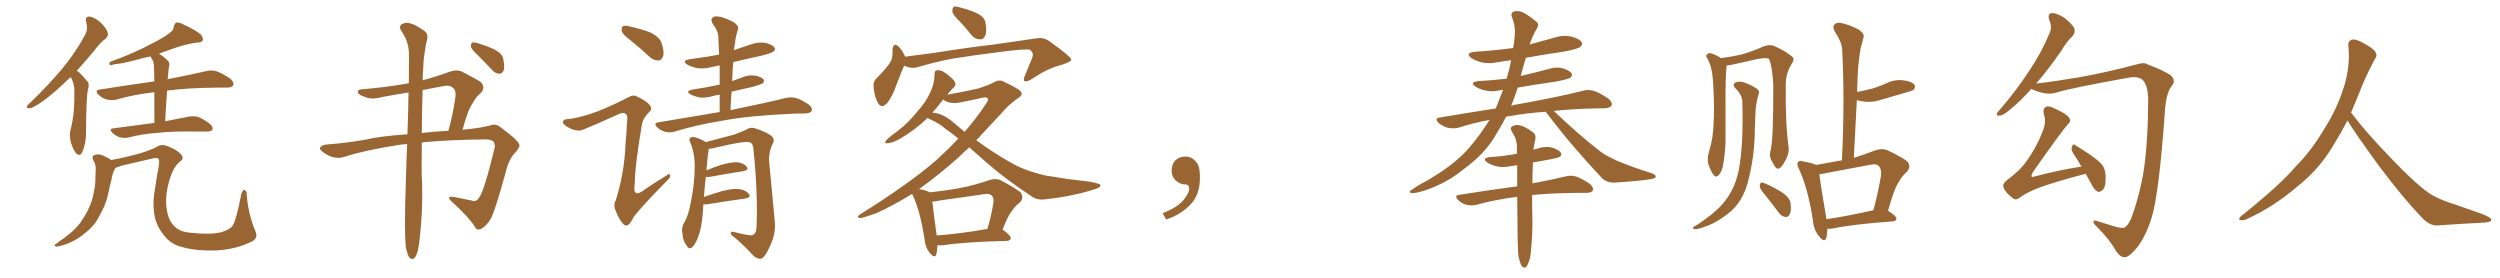 <svg xmlns="http://www.w3.org/2000/svg" xmlns:xlink="http://www.w3.org/1999/xlink" width="1350" height="150"><path fill="#996633" padding="10" d="M38.23 41.60L38.23 41.60Q36.04 43.51 34.13 45.41L34.13 45.41Q26.81 52.29 21.39 55.81L21.39 55.81Q17.43 58.45 15.97 58.45L15.97 58.45Q14.06 58.59 14.65 57.13L14.65 57.13Q15.23 56.40 16.70 55.08L16.70 55.08Q26.22 45.85 33.40 37.35L33.40 37.35Q40.72 28.56 46.00 18.75L46.00 18.75Q47.61 15.67 46.58 12.01L46.58 12.01Q45.70 8.94 48.34 8.94L48.34 8.94Q51.12 9.38 54.35 12.16L54.35 12.16Q57.71 15.67 58.15 17.58L58.15 17.58Q58.59 19.48 57.13 20.80L57.13 20.80Q54.05 23.00 50.39 27.98L50.39 27.98Q45.56 33.69 41.46 38.23L41.46 38.23Q42.48 38.67 43.36 39.70L43.36 39.70Q44.97 41.31 47.17 43.95L47.17 43.95Q48.49 45.26 47.46 48.49L47.46 48.49Q46.58 52.59 46.44 71.04L46.44 71.04Q46.58 76.61 44.68 81.59L44.68 81.59Q43.36 84.81 41.16 82.91L41.16 82.91Q39.84 81.45 38.38 77.34L38.38 77.34Q37.35 73.24 37.94 70.90L37.94 70.90Q40.14 62.26 40.14 53.76L40.14 53.76Q40.14 50.83 40.14 47.61L40.14 47.61Q39.84 45.12 38.82 42.77L38.82 42.77Q38.38 42.19 38.23 41.60ZM83.35 66.36L83.35 66.36Q83.35 56.10 83.35 49.80L83.35 49.80Q72.36 50.98 62.99 53.76L62.99 53.76Q60.79 54.35 57.71 53.76L57.71 53.76Q55.08 53.03 53.17 51.12L53.17 51.12Q50.83 48.78 53.91 48.34L53.91 48.34Q69.58 45.85 83.35 43.95L83.35 43.95Q83.20 38.53 83.20 37.50L83.20 37.50Q83.20 34.57 82.62 32.81L82.62 32.81Q81.88 31.79 81.30 30.47L81.30 30.47Q78.96 30.91 76.76 31.49L76.76 31.49Q66.94 34.28 61.67 34.72L61.67 34.72Q60.06 35.30 59.47 35.16L59.47 35.16Q58.59 34.72 59.47 33.40L59.47 33.40Q72.80 28.56 81.59 23.73L81.59 23.73Q88.48 20.36 91.70 17.72L91.70 17.72Q93.75 16.41 93.90 14.21L93.90 14.21Q94.19 12.74 95.21 12.16L95.21 12.16Q97.12 12.01 99.32 13.33L99.32 13.33Q105.62 16.26 108.40 18.60L108.40 18.60Q110.01 20.51 109.42 21.97L109.42 21.97Q108.69 23.00 106.35 23.00L106.35 23.00Q100.63 23.73 93.90 26.07L93.90 26.07Q89.94 27.54 85.84 29.00L85.84 29.00Q88.18 30.32 90.82 32.96L90.82 32.96Q91.99 34.42 91.11 36.77L91.11 36.77Q90.97 38.09 90.82 39.84L90.82 39.84Q90.67 41.31 90.53 42.77L90.53 42.77Q103.42 40.28 111.47 38.38L111.47 38.38Q114.40 37.65 117.04 38.53L117.04 38.53Q120.26 39.70 124.37 42.48L124.37 42.48Q126.56 44.53 125.98 46.00L125.98 46.00Q125.24 47.31 122.46 47.31L122.46 47.31Q119.97 47.31 117.19 47.31L117.19 47.31Q100.93 47.46 90.23 48.93L90.23 48.93Q89.65 56.54 89.21 65.48L89.21 65.48Q96.97 64.01 101.95 62.99L101.95 62.99Q104.59 62.55 106.93 63.13L106.93 63.13Q109.72 64.16 113.23 66.80L113.23 66.80Q115.28 68.55 114.70 70.02L114.70 70.02Q114.11 71.04 111.47 71.04L111.47 71.04Q109.72 71.04 107.81 71.04L107.81 71.04Q93.46 70.75 84.67 71.78L84.67 71.78Q76.46 72.36 69.29 74.27L69.29 74.27Q67.38 74.71 64.60 74.12L64.60 74.12Q62.40 73.39 60.64 71.63L60.64 71.63Q58.59 69.43 61.38 69.29L61.38 69.29Q73.10 67.68 83.35 66.36ZM62.26 90.67L62.26 90.67L62.26 90.67Q62.11 90.82 62.11 90.97L62.11 90.97Q60.64 93.75 60.21 96.97L60.21 96.97Q59.33 100.05 58.74 103.13L58.74 103.13Q57.57 109.28 54.93 114.26L54.93 114.26Q53.91 116.16 52.88 118.07L52.88 118.07Q50.68 122.17 46.14 125.68L46.14 125.68Q42.19 129.20 36.91 131.40L36.91 131.40Q32.23 133.15 30.32 133.15L30.32 133.15Q28.56 132.57 30.47 131.54L30.47 131.54Q32.52 129.93 34.72 128.47L34.72 128.47Q36.33 127.29 37.35 126.42L37.35 126.42Q42.19 122.46 44.53 118.51L44.53 118.51Q47.75 113.82 49.66 108.11L49.66 108.11Q51.71 100.93 51.56 95.07L51.56 95.07Q51.71 93.02 51.71 91.11L51.71 91.11Q51.71 88.48 50.24 86.28L50.24 86.28Q49.37 84.23 51.27 83.64L51.27 83.64Q53.76 82.76 56.98 84.67L56.98 84.67Q58.30 85.11 60.06 86.43L60.06 86.43Q78.52 82.91 85.25 78.96L85.25 78.96Q87.45 77.64 90.97 79.10L90.97 79.10Q95.95 81.15 97.85 83.50L97.85 83.50Q99.61 85.69 97.27 87.16L97.27 87.16Q93.90 89.94 91.99 95.65L91.99 95.65Q88.92 105.18 89.94 112.35L89.94 112.35Q90.82 119.24 94.34 122.31L94.34 122.31Q97.12 125.24 102.98 125.68L102.98 125.68Q113.67 126.86 119.53 125.39L119.53 125.39Q124.37 123.93 125.83 121.58L125.83 121.58Q127.73 118.21 130.37 104.44L130.37 104.44Q131.25 102.54 131.69 102.54L131.69 102.54Q132.57 102.54 133.15 103.86L133.15 103.86Q133.74 114.84 137.84 124.66L137.84 124.66Q139.60 128.32 136.38 130.22L136.38 130.22Q127.73 134.62 117.04 135.21L117.04 135.21Q105.91 135.64 98.00 133.30L98.00 133.30Q92.14 131.84 88.48 127.00L88.48 127.00Q83.79 121.14 83.20 114.55L83.20 114.55Q82.32 108.98 83.79 101.37L83.79 101.37Q84.81 94.34 85.84 89.06L85.84 89.06Q86.13 86.28 85.55 85.69L85.55 85.69Q84.81 84.96 82.47 85.55L82.47 85.55Q73.54 87.60 65.48 89.50L65.48 89.50Q63.72 90.23 62.26 90.67ZM219.14 133.45L219.14 133.45Q218.26 124.80 219.14 98.73L219.14 98.73Q219.43 87.60 219.87 77.78L219.87 77.78Q217.82 77.93 216.36 78.08L216.36 78.08Q196.73 81.15 186.04 84.67L186.04 84.67Q180.76 86.43 175.34 82.76L175.34 82.76Q172.41 80.86 172.85 79.83L172.85 79.83Q173.58 78.08 177.54 77.93L177.54 77.93Q185.89 77.34 197.31 75.44L197.31 75.44Q204.93 73.54 220.02 72.51L220.02 72.51Q220.46 60.21 220.61 49.95L220.61 49.95Q213.13 51.12 206.10 52.44L206.10 52.44Q200.54 54.05 196.58 52.15L196.58 52.15Q193.65 51.27 193.21 49.80L193.21 49.80Q193.07 48.34 195.70 48.19L195.70 48.19Q208.30 47.17 220.75 44.97L220.75 44.97Q220.90 37.21 220.90 30.47L220.90 30.47Q220.90 24.17 218.55 19.78L218.55 19.78Q217.53 18.02 216.50 16.26L216.50 16.26Q215.33 14.50 216.80 13.18L216.80 13.18Q219.43 11.72 221.34 12.60L221.34 12.60Q223.97 13.04 228.96 16.55L228.96 16.55Q231.30 18.16 230.71 20.95L230.71 20.95Q229.83 24.32 229.25 28.86L229.25 28.86Q228.66 31.93 228.52 37.21L228.52 37.21Q228.22 40.28 228.22 43.36L228.22 43.36Q235.40 41.46 243.02 38.67L243.02 38.67Q246.39 37.50 249.17 38.53L249.17 38.53Q257.23 42.63 259.86 44.53L259.86 44.53Q262.21 47.46 259.57 50.24L259.57 50.24Q257.08 52.15 255.18 55.81L255.18 55.81Q252.54 59.47 249.76 70.17L249.76 70.17Q250.63 69.87 251.66 69.87L251.66 69.87Q260.45 68.99 265.43 67.53L265.43 67.53Q268.21 66.65 271.00 69.29L271.00 69.29Q279.20 75.29 280.22 77.64L280.22 77.64Q281.25 78.96 278.47 82.18L278.47 82.18Q274.80 85.55 272.90 93.60L272.90 93.60Q267.04 114.99 264.70 118.65L264.70 118.65Q262.50 122.17 259.72 123.63L259.72 123.63Q257.37 124.66 256.35 122.31L256.35 122.31Q252.69 116.75 243.75 108.69L243.75 108.69Q240.67 105.76 245.07 106.35L245.07 106.35Q250.05 107.37 254.59 108.25L254.59 108.25Q257.08 109.28 258.54 106.93L258.54 106.93Q261.33 103.86 267.19 79.54L267.19 79.54Q267.33 77.34 266.31 76.32L266.31 76.32Q264.84 75.15 261.77 75.29L261.77 75.29Q242.87 75.44 227.78 76.90L227.78 76.90Q227.49 92.72 227.93 99.02L227.93 99.02Q228.37 113.82 226.61 128.91L226.61 128.91Q226.03 134.47 225.15 136.82L225.15 136.82Q224.41 139.16 223.10 139.75L223.10 139.75Q221.92 140.04 221.04 139.01L221.04 139.01Q220.02 137.55 219.14 133.45ZM228.22 48.63L228.22 48.63Q227.78 61.52 227.78 71.78L227.78 71.78Q234.52 71.04 242.14 70.61L242.14 70.61Q244.48 62.40 245.95 52.29L245.95 52.29Q246.39 48.93 244.63 47.46L244.63 47.46Q243.02 45.70 238.92 46.58L238.92 46.58Q233.50 47.61 228.22 48.63ZM258.25 30.03L258.25 30.03L258.25 30.03Q254.74 26.81 254.30 25.34L254.30 25.34Q254.30 23.58 254.88 23.00L254.88 23.00Q255.76 22.71 257.96 23.29L257.96 23.29Q262.79 24.76 266.89 26.66L266.89 26.66Q271.14 28.86 271.73 31.64L271.73 31.64Q272.61 36.04 272.02 37.94L272.02 37.94Q271.14 39.84 269.68 39.84L269.68 39.84Q267.48 39.70 265.72 37.79L265.72 37.79Q261.91 33.69 258.25 30.03ZM340.72 21.97L340.72 21.97Q336.33 18.75 335.74 16.85L335.74 16.85Q335.45 14.79 336.33 14.21L336.33 14.21Q337.50 13.62 339.84 14.21L339.84 14.21Q345.70 15.53 350.98 17.43L350.98 17.43Q356.25 20.07 357.28 23.29L357.28 23.29Q358.89 28.13 358.01 30.47L358.01 30.47Q357.28 32.52 355.52 32.67L355.52 32.67Q353.03 32.67 350.83 30.76L350.83 30.76Q345.70 25.93 340.72 21.97ZM318.31 61.67L318.31 61.67Q325.93 59.33 339.26 52.59L339.26 52.59Q341.89 50.98 343.65 52.00L343.65 52.00Q349.51 54.64 350.98 56.98L350.98 56.98Q352.44 59.03 350.54 60.50L350.54 60.50Q347.17 63.87 346.58 67.53L346.58 67.53Q342.77 89.94 342.77 99.17L342.77 99.17Q341.31 107.81 348.49 102.10L348.49 102.10Q354.05 98.29 359.91 94.78L359.91 94.78Q361.67 93.31 361.82 94.63L361.82 94.63Q362.26 95.65 360.35 97.41L360.35 97.41Q348.19 109.72 342.33 116.89L342.33 116.89Q340.58 120.41 339.26 121.44L339.26 121.44Q337.65 122.46 336.18 120.56L336.18 120.56Q333.84 117.63 332.52 113.96L332.52 113.96Q331.05 110.74 332.52 108.11L332.52 108.11Q337.21 93.46 337.79 77.49L337.79 77.49Q338.38 71.78 338.53 66.36L338.53 66.36Q339.26 62.40 337.79 61.38L337.79 61.38Q336.33 60.35 332.67 62.26L332.67 62.26Q324.17 66.21 315.23 69.87L315.23 69.87Q313.18 70.90 310.99 70.31L310.99 70.31Q308.50 70.02 305.27 67.82L305.27 67.82Q303.52 66.50 304.10 65.48L304.10 65.48Q304.39 64.31 306.74 64.31L306.74 64.31Q310.69 64.01 318.31 61.67ZM388.62 60.50L388.62 60.50Q388.62 55.52 388.62 51.12L388.62 51.12Q386.28 51.42 384.52 52.00L384.52 52.00Q380.71 53.03 377.49 52.59L377.49 52.59Q374.85 52.00 372.95 50.98L372.95 50.98Q369.73 49.22 374.12 48.34L374.12 48.34Q381.88 47.17 388.62 45.70L388.62 45.70Q388.62 40.28 388.62 35.30L388.62 35.30Q386.28 35.74 384.38 36.18L384.38 36.18Q380.27 37.35 376.32 36.77L376.32 36.77Q373.24 36.04 371.34 35.01L371.34 35.01Q367.68 32.81 372.66 31.93L372.66 31.93Q381.15 30.91 388.33 29.44L388.33 29.44Q388.04 24.46 387.89 19.92L387.89 19.92Q387.89 16.85 384.81 12.74L384.81 12.74Q383.64 10.69 384.67 9.67L384.67 9.67Q385.69 8.50 388.04 8.94L388.04 8.94Q391.26 9.38 396.24 12.01L396.24 12.01Q399.02 14.06 398.58 15.53L398.58 15.53Q398.00 17.43 397.41 19.78L397.41 19.78Q396.97 22.41 396.39 26.51L396.39 26.51Q396.24 26.66 396.24 27.10L396.24 27.10Q400.78 25.49 405.32 24.02L405.32 24.02Q409.28 22.56 413.38 23.14L413.38 23.14Q417.19 24.17 418.21 25.63L418.21 25.63Q418.95 26.81 417.63 27.83L417.63 27.83Q416.60 28.71 410.74 30.18L410.74 30.18Q402.98 31.79 395.95 33.54L395.95 33.54Q395.51 38.53 395.36 43.80L395.36 43.80Q398.14 42.77 400.93 41.75L400.93 41.75Q404.30 40.28 407.96 40.87L407.96 40.87Q411.33 41.60 412.35 42.92L412.35 42.92Q412.94 43.95 411.91 44.97L411.91 44.97Q411.04 45.56 406.05 47.02L406.05 47.02Q400.34 48.19 395.07 49.51L395.07 49.51Q394.63 54.49 394.48 59.47L394.48 59.47Q413.23 55.66 424.37 52.88L424.37 52.88Q427.00 52.29 429.64 52.88L429.64 52.88Q432.71 53.76 436.67 56.40L436.67 56.40Q438.87 58.15 438.28 59.91L438.28 59.91Q437.70 61.08 435.06 61.23L435.06 61.23Q431.98 61.38 428.76 61.38L428.76 61.38Q404.59 62.40 389.94 65.19L389.94 65.19Q376.32 67.38 364.31 71.04L364.31 71.04Q362.11 71.78 359.33 71.19L359.33 71.19Q356.69 70.46 354.79 68.70L354.79 68.70Q352.73 66.50 355.52 66.06L355.52 66.06Q373.10 63.13 388.62 60.50ZM379.83 110.30L379.83 110.30L379.83 110.30Q379.69 112.35 379.54 114.70L379.54 114.70Q378.96 123.19 376.76 128.61L376.76 128.61Q375 132.86 373.24 133.89L373.24 133.89Q371.78 134.62 370.90 132.71L370.90 132.71Q368.70 130.08 368.55 126.12L368.55 126.12Q367.82 123.49 369.14 120.85L369.14 120.85Q371.63 116.89 372.95 109.72L372.95 109.72Q375.15 98.88 375.15 90.38L375.15 90.38Q375.29 82.62 372.51 76.32L372.51 76.32Q371.78 74.56 373.68 73.97L373.68 73.97Q376.17 73.97 380.27 76.17L380.27 76.17Q380.86 76.32 381.01 76.76L381.01 76.76Q385.99 75.44 396.53 72.66L396.53 72.66Q400.78 71.04 402.98 70.02L402.98 70.02Q405.47 68.26 408.54 69.58L408.54 69.58Q414.11 71.34 416.75 73.54L416.75 73.54Q418.65 75.44 417.19 77.78L417.19 77.78Q414.84 82.47 415.43 88.33L415.43 88.33Q416.89 103.27 418.36 119.24L418.36 119.24Q419.09 125.98 415.87 132.71L415.87 132.71Q413.09 139.16 410.89 139.75L410.89 139.75Q408.54 139.89 406.35 137.55L406.35 137.55Q402.25 133.01 396.97 128.47L396.97 128.47Q394.78 127.00 394.63 125.98L394.63 125.98Q394.48 124.80 396.24 125.24L396.24 125.24Q404.74 127.44 406.20 127.00L406.20 127.00Q408.40 126.27 408.54 122.61L408.54 122.61Q409.28 104.30 406.93 81.30L406.93 81.30Q406.79 77.49 405.03 76.90L405.03 76.90Q402.54 75.88 387.16 79.54L387.16 79.54Q384.52 80.27 382.62 80.42L382.62 80.42Q382.62 81.15 382.62 81.74L382.62 81.74Q382.03 84.38 381.45 91.99L381.45 91.99Q384.96 90.53 389.36 89.06L389.36 89.06Q395.07 87.45 398.29 87.60L398.29 87.60Q401.81 88.18 403.27 90.09L403.27 90.09Q404.59 91.85 401.37 92.43L401.37 92.43Q393.75 93.60 383.20 95.51L383.20 95.51Q381.74 95.65 381.15 95.51L381.15 95.51Q380.57 100.05 380.13 106.35L380.13 106.35Q384.67 104.74 389.65 103.27L389.65 103.27Q395.65 101.66 399.17 102.10L399.17 102.10Q402.98 102.69 404.44 104.88L404.44 104.88Q405.76 106.64 402.25 107.23L402.25 107.23Q393.75 108.40 381.88 110.30L381.88 110.30Q380.42 110.45 379.83 110.30ZM518.85 12.16L518.85 12.16Q514.75 8.35 514.31 6.45L514.31 6.45Q514.16 4.25 515.04 3.66L515.04 3.66Q516.06 3.22 518.70 4.10L518.70 4.10Q523.24 5.27 527.34 7.03L527.34 7.03Q531.45 9.08 532.03 11.72L532.03 11.72Q533.06 16.85 532.03 19.19L532.03 19.19Q531.15 21.39 529.25 21.24L529.25 21.24Q526.46 21.24 524.56 18.90L524.56 18.90Q521.63 15.23 518.85 12.16ZM488.23 35.45L488.23 35.45Q486.47 39.40 484.13 45.70L484.13 45.70Q482.08 51.56 479.44 55.22L479.44 55.22Q476.07 59.33 473.88 55.22L473.88 55.22Q472.41 52.59 471.83 47.75L471.83 47.75Q471.24 44.53 473.00 42.63L473.00 42.63Q477.25 38.38 480.03 34.72L480.03 34.72Q481.79 32.52 481.93 29.30L481.93 29.30Q482.08 27.83 481.93 26.81L481.93 26.81Q482.37 22.71 485.16 25.05L485.16 25.05Q486.91 26.66 488.67 30.32L488.67 30.32Q488.67 30.47 488.67 30.62L488.67 30.62Q495.85 29.74 503.32 28.71L503.32 28.71Q523.68 25.49 536.87 24.02L536.87 24.02Q549.76 22.12 560.01 20.65L560.01 20.65Q563.67 20.07 566.89 22.41L566.89 22.41Q578.32 30.62 578.47 32.08L578.47 32.08Q578.61 33.40 572.75 35.16L572.75 35.16Q565.72 36.91 557.23 42.63L557.23 42.63Q554.59 44.38 553.27 43.80L553.27 43.80Q552.39 43.21 553.42 40.87L553.42 40.87Q555.18 36.47 556.93 32.37L556.93 32.37Q557.81 30.32 557.67 29.74L557.67 29.74Q558.11 28.71 556.20 26.81L556.20 26.81Q553.56 26.37 542.87 27.69L542.87 27.69Q525.44 29.88 514.45 31.64L514.45 31.64Q504.64 33.54 495.26 36.33L495.26 36.33Q491.75 37.21 488.23 35.45ZM506.25 132.42L506.25 132.42Q506.10 135.64 505.52 137.55L505.52 137.55Q504.79 139.75 502.00 136.52L502.00 136.52Q499.66 133.59 499.22 129.05L499.22 129.05Q497.02 114.40 492.92 105.47L492.92 105.47Q492.63 104.88 492.48 104.74L492.48 104.74Q482.08 111.18 473.14 115.14L473.14 115.14Q465.82 117.77 464.36 117.77L464.36 117.77Q462.16 117.19 464.50 115.72L464.50 115.72Q491.46 98.88 505.66 86.43L505.66 86.43Q512.11 80.57 517.53 74.85L517.53 74.85Q514.01 71.92 510.79 69.73L510.79 69.73Q507.28 66.65 502.00 64.31L502.00 64.31Q501.42 63.87 500.83 63.72L500.83 63.72Q494.38 70.02 485.89 75L485.89 75Q481.93 77.20 479.30 77.34L479.30 77.34Q477.10 77.64 478.56 75.73L478.56 75.73Q480.91 73.39 485.45 70.17L485.45 70.17Q490.72 66.06 495.26 60.35L495.26 60.35Q500.10 54.93 502.00 50.54L502.00 50.54Q504.64 45.56 504.64 40.14L504.64 40.14Q504.64 37.94 506.10 37.94L506.10 37.94Q508.15 37.79 510.06 39.11L510.06 39.11Q512.84 41.02 515.04 43.36L515.04 43.36Q516.80 45.70 515.04 47.17L515.04 47.17Q513.28 48.93 511.52 51.12L511.52 51.12Q519.29 49.80 527.78 47.90L527.78 47.90Q533.20 46.29 536.87 44.38L536.87 44.38Q539.79 42.63 542.58 44.38L542.58 44.38Q551.37 48.49 551.51 49.95L551.51 49.95Q552.25 51.42 549.90 52.88L549.90 52.88Q544.48 56.69 541.26 60.64L541.26 60.64Q533.94 68.55 527.20 75.73L527.20 75.73Q536.57 82.62 545.51 87.60L545.51 87.60Q552.69 91.99 564.55 94.78L564.55 94.78Q569.53 95.51 577.59 96.83L577.59 96.83Q583.01 97.41 587.84 98.00L587.84 98.00Q593.99 99.17 594.14 99.76L594.14 99.76Q594.87 101.37 589.01 102.83L589.01 102.83Q578.03 106.20 564.26 107.67L564.26 107.67Q559.72 108.25 556.49 105.62L556.49 105.62Q542.87 96.68 532.18 87.30L532.18 87.30Q527.49 83.06 523.39 79.54L523.39 79.54Q520.61 82.03 517.97 84.67L517.97 84.67Q506.98 94.48 496.29 102.10L496.29 102.10Q500.54 102.83 502.00 103.86L502.00 103.86Q510.50 102.98 518.55 101.51L518.55 101.51Q526.17 100.05 534.23 97.27L534.23 97.27Q537.74 96.09 540.53 97.41L540.53 97.41Q548.44 101.66 551.07 103.86L551.07 103.86Q553.27 106.79 550.49 109.57L550.49 109.57Q548.58 110.89 546.68 113.53L546.68 113.53Q544.48 116.02 541.41 123.93L541.41 123.93Q545.95 127.29 545.80 128.61L545.80 128.61Q545.65 129.93 543.90 130.08L543.90 130.08Q520.46 130.66 509.47 132.42L509.47 132.42Q507.71 132.57 506.25 132.42ZM505.81 127.15L505.81 127.15Q518.12 126.27 533.20 123.63L533.20 123.63Q535.11 117.48 536.43 109.57L536.43 109.57Q536.87 106.93 535.55 105.62L535.55 105.62Q534.38 104.30 531.30 104.88L531.30 104.88Q519.58 106.49 507.57 108.25L507.57 108.25Q505.37 108.84 503.47 108.84L503.47 108.84Q503.91 113.53 505.81 127.15ZM513.87 65.33L513.87 65.33L513.87 65.33Q517.68 68.41 520.90 71.19L520.90 71.19Q527.34 63.72 532.32 56.25L532.32 56.25Q533.94 53.91 533.50 53.32L533.50 53.32Q532.91 52.29 530.71 52.73L530.71 52.73Q525.73 53.91 518.99 55.22L518.99 55.22Q512.84 56.54 509.33 53.76L509.33 53.76Q507.71 55.66 505.96 58.01L505.96 58.01Q504.49 59.47 503.47 60.94L503.47 60.94Q508.15 60.79 513.87 65.33ZM647.75 91.99L647.75 91.99L647.75 91.99Q648.93 103.27 643.65 109.57L643.65 109.57Q638.09 115.87 629.74 118.51L629.74 118.51L627.83 115.14Q636.47 111.77 639.70 107.23L639.70 107.23Q642.19 103.86 642.19 101.95L642.19 101.95Q642.04 99.61 640.14 99.61L640.14 99.61Q637.06 99.61 634.72 97.27L634.72 97.27Q632.67 95.21 632.67 91.99L632.67 91.99Q632.81 88.48 634.72 86.57L634.72 86.57Q636.91 84.52 640.14 84.52L640.14 84.52Q642.92 84.52 644.82 86.28L644.82 86.28Q647.31 88.33 647.75 91.99ZM834.67 60.35L834.67 60.35Q824.12 61.08 816.21 62.55L816.21 62.55Q814.31 62.84 813.28 62.99L813.28 62.99Q812.40 64.75 811.38 66.65L811.38 66.65Q809.03 70.46 806.69 74.56L806.69 74.56Q801.12 83.50 790.87 90.97L790.87 90.97Q781.79 98.58 769.92 102.69L769.92 102.69Q764.50 104.44 762.16 104.30L762.16 104.30Q760.25 103.71 762.45 102.39L762.45 102.39Q764.94 100.63 767.58 99.17L767.58 99.17Q771.39 97.27 774.17 95.36L774.17 95.36Q786.18 88.04 793.21 79.98L793.21 79.98Q799.37 72.80 804.35 64.75L804.35 64.75Q795.56 66.36 787.50 68.99L787.50 68.99Q785.01 69.58 781.79 68.99L781.79 68.99Q779.15 68.26 776.81 66.36L776.81 66.36Q774.32 63.87 777.54 63.43L777.54 63.43Q793.36 60.79 807.57 58.59L807.57 58.59Q807.71 58.30 807.86 58.15L807.86 58.15Q809.91 53.03 811.67 48.49L811.67 48.49Q810.64 48.63 809.77 48.78L809.77 48.78Q805.37 49.80 801.71 48.78L801.71 48.78Q798.63 48.05 796.73 46.73L796.73 46.73Q793.36 44.38 798.34 43.80L798.34 43.80Q806.40 43.36 813.57 42.48L813.57 42.48Q815.19 37.06 816.06 32.52L816.06 32.52Q812.26 32.96 809.03 33.54L809.03 33.54Q804.20 34.57 800.10 33.69L800.10 33.69Q796.88 32.81 794.53 31.35L794.53 31.35Q790.87 28.56 796.29 27.98L796.29 27.98Q807.28 27.25 817.09 25.93L817.09 25.93Q817.68 23.00 817.82 20.65L817.82 20.65Q818.70 14.50 816.36 9.08L816.36 9.08Q815.63 6.74 817.82 6.15L817.82 6.15Q820.75 5.42 824.27 7.76L824.27 7.76Q826.32 8.94 829.10 11.28L829.10 11.28Q831.59 12.74 829.83 15.53L829.83 15.53Q827.49 19.48 826.03 24.02L826.03 24.02Q833.06 22.12 839.79 20.21L839.79 20.21Q844.34 18.75 848.73 19.78L848.73 19.78Q853.13 21.09 854.15 22.85L854.15 22.85Q854.74 24.32 853.27 25.34L853.27 25.34Q851.95 26.51 843.90 27.98L843.90 27.98Q833.64 29.44 823.97 31.20L823.97 31.20Q822.51 36.04 821.19 41.02L821.19 41.02Q828.81 39.26 835.99 37.35L835.99 37.35Q839.94 35.89 844.04 36.91L844.04 36.91Q847.85 38.23 848.73 39.70L848.73 39.70Q849.17 40.87 848.14 41.89L848.14 41.89Q846.97 42.77 839.94 44.09L839.94 44.09Q829.39 45.56 819.58 47.31L819.58 47.31Q817.97 52.29 816.06 57.13L816.06 57.13Q818.12 56.40 820.02 56.25L820.02 56.25Q841.85 52.29 854.59 49.07L854.59 49.07Q857.81 48.19 860.60 49.07L860.60 49.07Q863.96 50.10 868.36 53.17L868.36 53.17Q870.85 55.08 870.26 56.98L870.26 56.98Q869.53 58.30 866.46 58.45L866.46 58.45Q863.09 58.59 859.42 58.59L859.42 58.59Q848.00 58.89 839.06 59.91L839.06 59.91Q852.54 72.80 864.11 81.74L864.11 81.74Q866.89 83.79 869.97 85.25L869.97 85.25Q873.93 87.30 875.83 87.89L875.83 87.89Q883.15 90.82 892.09 93.60L892.09 93.60Q894.14 94.48 894.14 95.36L894.14 95.36Q893.99 96.09 892.53 96.53L892.53 96.53Q887.70 97.56 872.31 98.58L872.31 98.58Q867.77 98.88 864.99 96.09L864.99 96.09Q848.14 78.22 835.25 61.08L835.25 61.08Q834.81 60.50 834.67 60.35ZM820.02 138.72L820.02 138.72L820.02 138.72Q819.43 133.74 819.43 118.65L819.43 118.65Q819.43 112.06 819.29 106.35L819.29 106.35Q818.99 106.20 818.85 106.35L818.85 106.35Q807.28 107.81 797.17 110.60L797.17 110.60Q794.97 111.18 791.89 110.60L791.89 110.60Q789.26 109.86 787.35 107.96L787.35 107.96Q785.01 105.62 788.09 105.18L788.09 105.18Q804.79 102.54 819.29 100.63L819.29 100.63Q819.29 94.48 819.29 89.21L819.29 89.21Q817.68 89.50 816.21 89.65L816.21 89.65Q811.82 90.67 808.15 89.79L808.15 89.79Q805.08 89.06 803.17 87.74L803.17 87.74Q799.80 85.40 804.64 84.81L804.64 84.81Q812.26 84.38 818.85 83.06L818.85 83.06Q818.99 83.06 819.14 83.06L819.14 83.06Q819.14 81.01 819.14 79.10L819.14 79.10Q818.99 75.59 817.53 72.95L817.53 72.95Q816.80 71.92 816.36 70.90L816.36 70.90Q815.19 69.29 816.50 68.26L816.50 68.26Q818.70 67.09 820.61 67.68L820.61 67.68Q822.95 67.97 827.49 71.19L827.49 71.19Q829.54 72.51 829.10 75.15L829.10 75.15Q828.66 76.90 828.22 79.54L828.22 79.54Q828.08 79.98 827.93 80.86L827.93 80.86Q829.10 80.42 830.13 80.27L830.13 80.27Q834.08 78.81 838.18 79.69L838.18 79.69Q841.99 81.01 842.87 82.47L842.87 82.47Q843.60 83.64 842.29 84.67L842.29 84.67Q841.55 85.25 836.72 86.13L836.72 86.13Q832.18 86.87 827.78 87.74L827.78 87.74Q827.49 94.04 827.49 99.02L827.49 99.02Q838.48 96.97 845.65 95.21L845.65 95.21Q848.58 94.48 851.22 95.36L851.22 95.36Q854.44 96.53 858.54 99.32L858.54 99.32Q860.74 101.37 860.16 102.83L860.16 102.83Q859.42 104.15 856.64 104.15L856.64 104.15Q854.15 104.15 851.37 104.15L851.37 104.15Q837.16 104.30 827.34 105.32L827.34 105.32Q827.34 114.40 827.49 118.07L827.49 118.07Q827.64 126.27 826.76 134.62L826.76 134.62Q826.46 139.45 825.44 141.65L825.44 141.65Q824.71 143.85 823.68 144.43L823.68 144.43Q822.66 144.73 821.78 143.70L821.78 143.70Q820.90 142.38 820.02 138.72ZM956.10 81.30L956.10 81.30Q957.71 75.59 957.57 45.56L957.57 45.56Q956.98 35.45 955.22 31.79L955.22 31.79L955.22 31.79Q953.17 30.62 944.24 32.96L944.24 32.96Q939.99 33.84 934.28 35.16L934.28 35.16Q933.25 35.30 932.37 35.30L932.37 35.30Q932.37 35.45 932.37 35.89L932.37 35.89Q931.64 40.72 931.79 60.06L931.79 60.06Q931.79 67.82 931.79 75.88L931.79 75.88Q931.64 82.18 930.62 88.33L930.62 88.33Q930.03 92.43 928.27 94.34L928.27 94.34Q926.81 96.24 925.34 94.48L925.34 94.48Q923.88 92.72 922.41 88.18L922.41 88.18Q921.83 85.55 922.85 82.03L922.85 82.03Q925.20 74.12 925.34 66.50L925.34 66.50Q925.93 58.30 925.05 44.09L925.05 44.09Q924.76 39.84 924.17 37.50L924.17 37.50Q923.58 34.57 922.12 31.79L922.12 31.79Q921.09 30.47 921.53 29.59L921.53 29.59Q922.56 28.56 923.58 28.71L923.58 28.71Q926.51 29.44 929.30 31.35L929.30 31.35Q934.57 30.76 940.87 29.30L940.87 29.30Q947.31 27.39 952.29 25.05L952.29 25.05Q955.37 24.02 957.57 24.61L957.57 24.61Q964.31 27.54 967.97 30.76L967.97 30.76Q969.14 31.93 967.68 34.28L967.68 34.28Q964.31 39.40 964.31 45.56L964.31 45.56Q964.01 66.65 965.92 80.27L965.92 80.27L965.92 80.27Q966.06 83.06 964.16 86.57L964.16 86.57Q961.96 90.97 960.06 91.11L960.06 91.11Q958.89 91.26 956.98 87.30L956.98 87.30Q955.08 84.38 956.10 81.30ZM940.87 54.93L940.87 54.93Q940.72 51.12 937.06 47.61L937.06 47.61Q935.16 45.41 937.50 44.38L937.50 44.38Q939.55 43.65 942.33 44.68L942.33 44.68Q946.88 46.44 949.22 48.34L949.22 48.34Q950.24 49.37 949.66 50.83L949.66 50.83Q947.90 56.84 947.90 62.11L947.90 62.11Q947.75 65.33 947.61 68.99L947.61 68.99Q947.61 82.76 944.53 95.65L944.53 95.65Q942.92 103.13 939.70 108.11L939.70 108.11Q937.06 112.50 932.67 115.72L932.67 115.72Q926.81 120.12 922.85 121.58L922.85 121.58Q917.14 123.78 915.67 123.78L915.67 123.78Q913.62 123.49 914.21 122.90L914.21 122.90Q914.79 122.17 916.26 121.58L916.26 121.58Q924.90 115.72 928.86 111.62L928.86 111.62Q932.96 107.37 935.30 102.54L935.30 102.54Q938.67 95.95 939.70 87.01L939.70 87.01Q941.46 74.27 940.87 54.93ZM953.17 105.32L953.17 105.32Q950.39 102.10 950.24 100.63L950.24 100.63Q950.39 99.02 950.98 98.58L950.98 98.58Q951.86 98.44 953.76 99.32L953.76 99.32Q958.59 101.51 962.70 104.15L962.70 104.15Q966.80 107.08 966.94 110.16L966.94 110.16Q967.38 114.11 966.36 115.87L966.36 115.87Q965.48 117.33 964.16 117.19L964.16 117.19Q962.11 116.89 960.64 114.99L960.64 114.99Q956.84 109.86 953.17 105.32ZM986.72 123.49L986.72 123.49Q986.72 126.71 986.13 128.61L986.13 128.61Q985.11 131.25 982.32 127.59L982.32 127.59Q979.39 124.22 978.96 118.95L978.96 118.95Q976.32 101.66 971.34 90.97L971.34 90.97Q970.02 88.48 971.04 87.45L971.04 87.45Q971.63 86.57 973.54 87.16L973.54 87.16Q978.81 88.04 980.71 89.06L980.71 89.06Q987.60 87.89 994.63 86.57L994.63 86.57Q996.24 54.49 994.78 27.10L994.78 27.10Q994.78 23.00 990.67 16.85L990.67 16.85Q989.50 14.36 990.53 13.33L990.53 13.33Q991.70 11.87 994.34 12.45L994.34 12.45Q998.29 13.18 1003.71 15.97L1003.71 15.97Q1006.93 18.31 1006.35 20.07L1006.35 20.07Q1005.76 22.56 1004.74 26.07L1004.74 26.07Q1004.00 30.18 1003.42 36.04L1003.42 36.04Q1002.98 42.63 1002.83 49.66L1002.83 49.66Q1007.37 48.78 1011.33 47.75L1011.33 47.75Q1015.14 46.58 1018.36 45.12L1018.36 45.12Q1022.90 42.77 1027.73 43.36L1027.73 43.36Q1032.28 43.95 1033.74 45.70L1033.74 45.70Q1034.62 47.02 1033.30 48.49L1033.30 48.49Q1032.86 48.93 1029.79 49.80L1029.79 49.80Q1022.90 51.71 1016.60 53.61L1016.60 53.61Q1011.77 55.37 1007.23 54.93L1007.23 54.93Q1004.59 54.64 1002.69 54.05L1002.69 54.05Q1001.95 69.29 1001.07 85.25L1001.07 85.25Q1006.64 83.50 1012.79 81.15L1012.79 81.15Q1016.16 79.98 1018.95 81.01L1018.95 81.01Q1027.29 84.96 1029.93 87.16L1029.93 87.16Q1032.28 89.79 1029.64 92.87L1029.64 92.87Q1027.15 94.92 1024.95 98.88L1024.95 98.88Q1022.61 102.69 1019.53 113.82L1019.53 113.82Q1024.22 116.75 1024.07 118.07L1024.07 118.07Q1023.93 119.38 1022.17 119.53L1022.17 119.53Q1000.20 121.14 989.94 123.34L989.94 123.34Q988.18 123.63 986.72 123.49ZM986.28 118.36L986.28 118.36L986.28 118.36Q997.41 116.75 1011.62 113.53L1011.62 113.53Q1013.96 105.18 1015.72 94.92L1015.72 94.92Q1016.16 91.26 1014.40 89.50L1014.40 89.50Q1013.09 88.33 1010.30 88.92L1010.30 88.92Q998.88 91.11 986.87 93.31L986.87 93.31Q984.38 93.90 982.47 94.04L982.47 94.04Q983.06 99.61 986.13 117.33L986.13 117.33Q986.13 117.77 986.28 118.36ZM1096.88 48.05L1096.88 48.05Q1090.72 54.93 1085.74 58.89L1085.74 58.89Q1081.93 62.26 1080.03 62.40L1080.03 62.40Q1077.83 62.84 1078.42 61.08L1078.42 61.08Q1079.00 60.06 1080.47 58.59L1080.47 58.59Q1089.40 48.05 1095.70 38.38L1095.70 38.38Q1102.44 28.42 1106.84 17.72L1106.84 17.72Q1108.30 14.36 1106.54 10.69L1106.54 10.69Q1105.52 7.18 1108.30 7.03L1108.30 7.03Q1111.23 7.18 1115.19 9.96L1115.19 9.96Q1119.58 13.62 1120.17 15.53L1120.17 15.53Q1120.75 17.58 1119.29 19.34L1119.29 19.34Q1116.36 21.97 1113.13 27.39L1113.13 27.39Q1105.81 37.94 1099.51 45.12L1099.51 45.12Q1109.77 43.95 1123.54 41.60L1123.54 41.60Q1137.45 39.11 1154.59 34.57L1154.59 34.57Q1157.96 33.54 1159.86 34.86L1159.86 34.86Q1167.48 37.65 1171.88 40.43L1171.88 40.43Q1175.39 43.36 1172.61 46.58L1172.61 46.58Q1169.53 50.39 1168.95 61.52L1168.95 61.52Q1165.87 104.30 1161.91 117.48L1161.91 117.48Q1158.54 128.17 1153.71 134.03L1153.71 134.03Q1150.20 138.28 1147.85 138.87L1147.85 138.87Q1145.07 139.45 1142.29 134.91L1142.29 134.91Q1138.92 129.05 1132.32 122.46L1132.32 122.46Q1129.98 120.41 1130.57 119.38L1130.57 119.38Q1131.01 118.80 1132.47 119.38L1132.47 119.38Q1136.13 120.56 1140.97 122.02L1140.97 122.02Q1145.80 123.49 1147.12 122.90L1147.12 122.90Q1149.02 122.02 1150.78 118.07L1150.78 118.07Q1154.44 108.69 1157.08 95.36L1157.08 95.36Q1159.86 79.54 1160.01 54.79L1160.01 54.79Q1160.16 47.02 1157.37 43.51L1157.37 43.51Q1155.18 41.02 1149.76 41.89L1149.76 41.89Q1117.09 47.75 1110.06 50.10L1110.06 50.10Q1104.79 51.56 1097.61 48.34L1097.61 48.34Q1097.02 48.19 1096.88 48.05ZM1126.32 93.90L1126.32 93.90L1126.32 93.90Q1126.03 93.90 1126.03 93.90L1126.03 93.90Q1108.74 98.44 1100.24 101.66L1100.24 101.66Q1093.21 104.59 1090.58 106.79L1090.58 106.79Q1088.53 108.40 1086.77 106.93L1086.77 106.93Q1082.81 103.86 1081.93 101.22L1081.93 101.22Q1081.20 99.46 1083.40 97.56L1083.40 97.56Q1090.87 92.14 1094.53 86.72L1094.53 86.72Q1099.95 79.10 1102.73 71.63L1102.73 71.63Q1105.22 66.06 1103.76 61.96L1103.76 61.96Q1102.88 58.74 1104.79 57.71L1104.79 57.71Q1106.25 56.98 1108.89 58.30L1108.89 58.30Q1116.36 61.67 1117.38 63.57L1117.38 63.57Q1118.55 65.63 1116.65 67.09L1116.65 67.09Q1113.13 71.04 1097.61 93.16L1097.61 93.16Q1096.88 94.78 1097.02 95.36L1097.02 95.36Q1097.46 95.80 1098.93 95.21L1098.93 95.21Q1111.96 91.85 1123.97 89.94L1123.97 89.94Q1121.63 85.84 1119.43 82.62L1119.43 82.62Q1118.26 80.86 1118.85 79.10L1118.85 79.10Q1119.58 77.34 1120.61 78.37L1120.61 78.37Q1123.54 80.13 1128.81 83.64L1128.81 83.64Q1133.35 86.87 1135.25 89.06L1135.25 89.06Q1137.01 91.85 1137.01 95.07L1137.01 95.07Q1137.30 101.37 1135.11 102.83L1135.11 102.83Q1133.64 104.00 1132.62 103.42L1132.62 103.42Q1130.71 102.39 1129.25 99.17L1129.25 99.17Q1127.64 96.24 1126.32 93.90ZM1267.68 65.04L1267.68 65.04L1267.68 65.04Q1263.72 72.51 1260.06 78.37L1260.06 78.37Q1252.59 91.26 1240.14 101.07L1240.14 101.07Q1227.83 111.62 1213.18 118.36L1213.18 118.36Q1211.13 119.24 1209.67 118.80L1209.67 118.80Q1208.50 118.36 1209.96 116.89L1209.96 116.89Q1231.05 100.05 1239.40 90.23L1239.40 90.23Q1247.90 81.59 1254.05 71.34L1254.05 71.34Q1261.08 60.50 1264.60 50.24L1264.60 50.24Q1269.43 37.21 1268.12 24.90L1268.12 24.90Q1267.68 21.97 1270.31 21.39L1270.31 21.39Q1271.92 20.95 1276.03 23.14L1276.03 23.14Q1281.74 26.22 1282.76 28.13L1282.76 28.13Q1283.94 30.03 1282.47 31.79L1282.47 31.79Q1279.10 38.09 1276.32 44.38L1276.32 44.38Q1272.80 53.17 1269.58 60.79L1269.58 60.79Q1277.20 71.04 1291.41 85.69L1291.41 85.69Q1304.30 99.17 1311.47 104.15L1311.47 104.15Q1316.60 107.67 1325.83 110.45L1325.83 110.45Q1333.30 113.09 1340.04 115.43L1340.04 115.43Q1345.46 117.48 1345.31 118.80L1345.31 118.80Q1345.17 120.12 1340.33 120.26L1340.33 120.26Q1329.05 120.85 1316.16 121.73L1316.16 121.73Q1311.91 122.02 1307.37 117.04L1307.37 117.04Q1297.56 106.79 1284.23 89.06L1284.23 89.06Q1270.31 69.87 1267.68 65.04Z"/></svg>